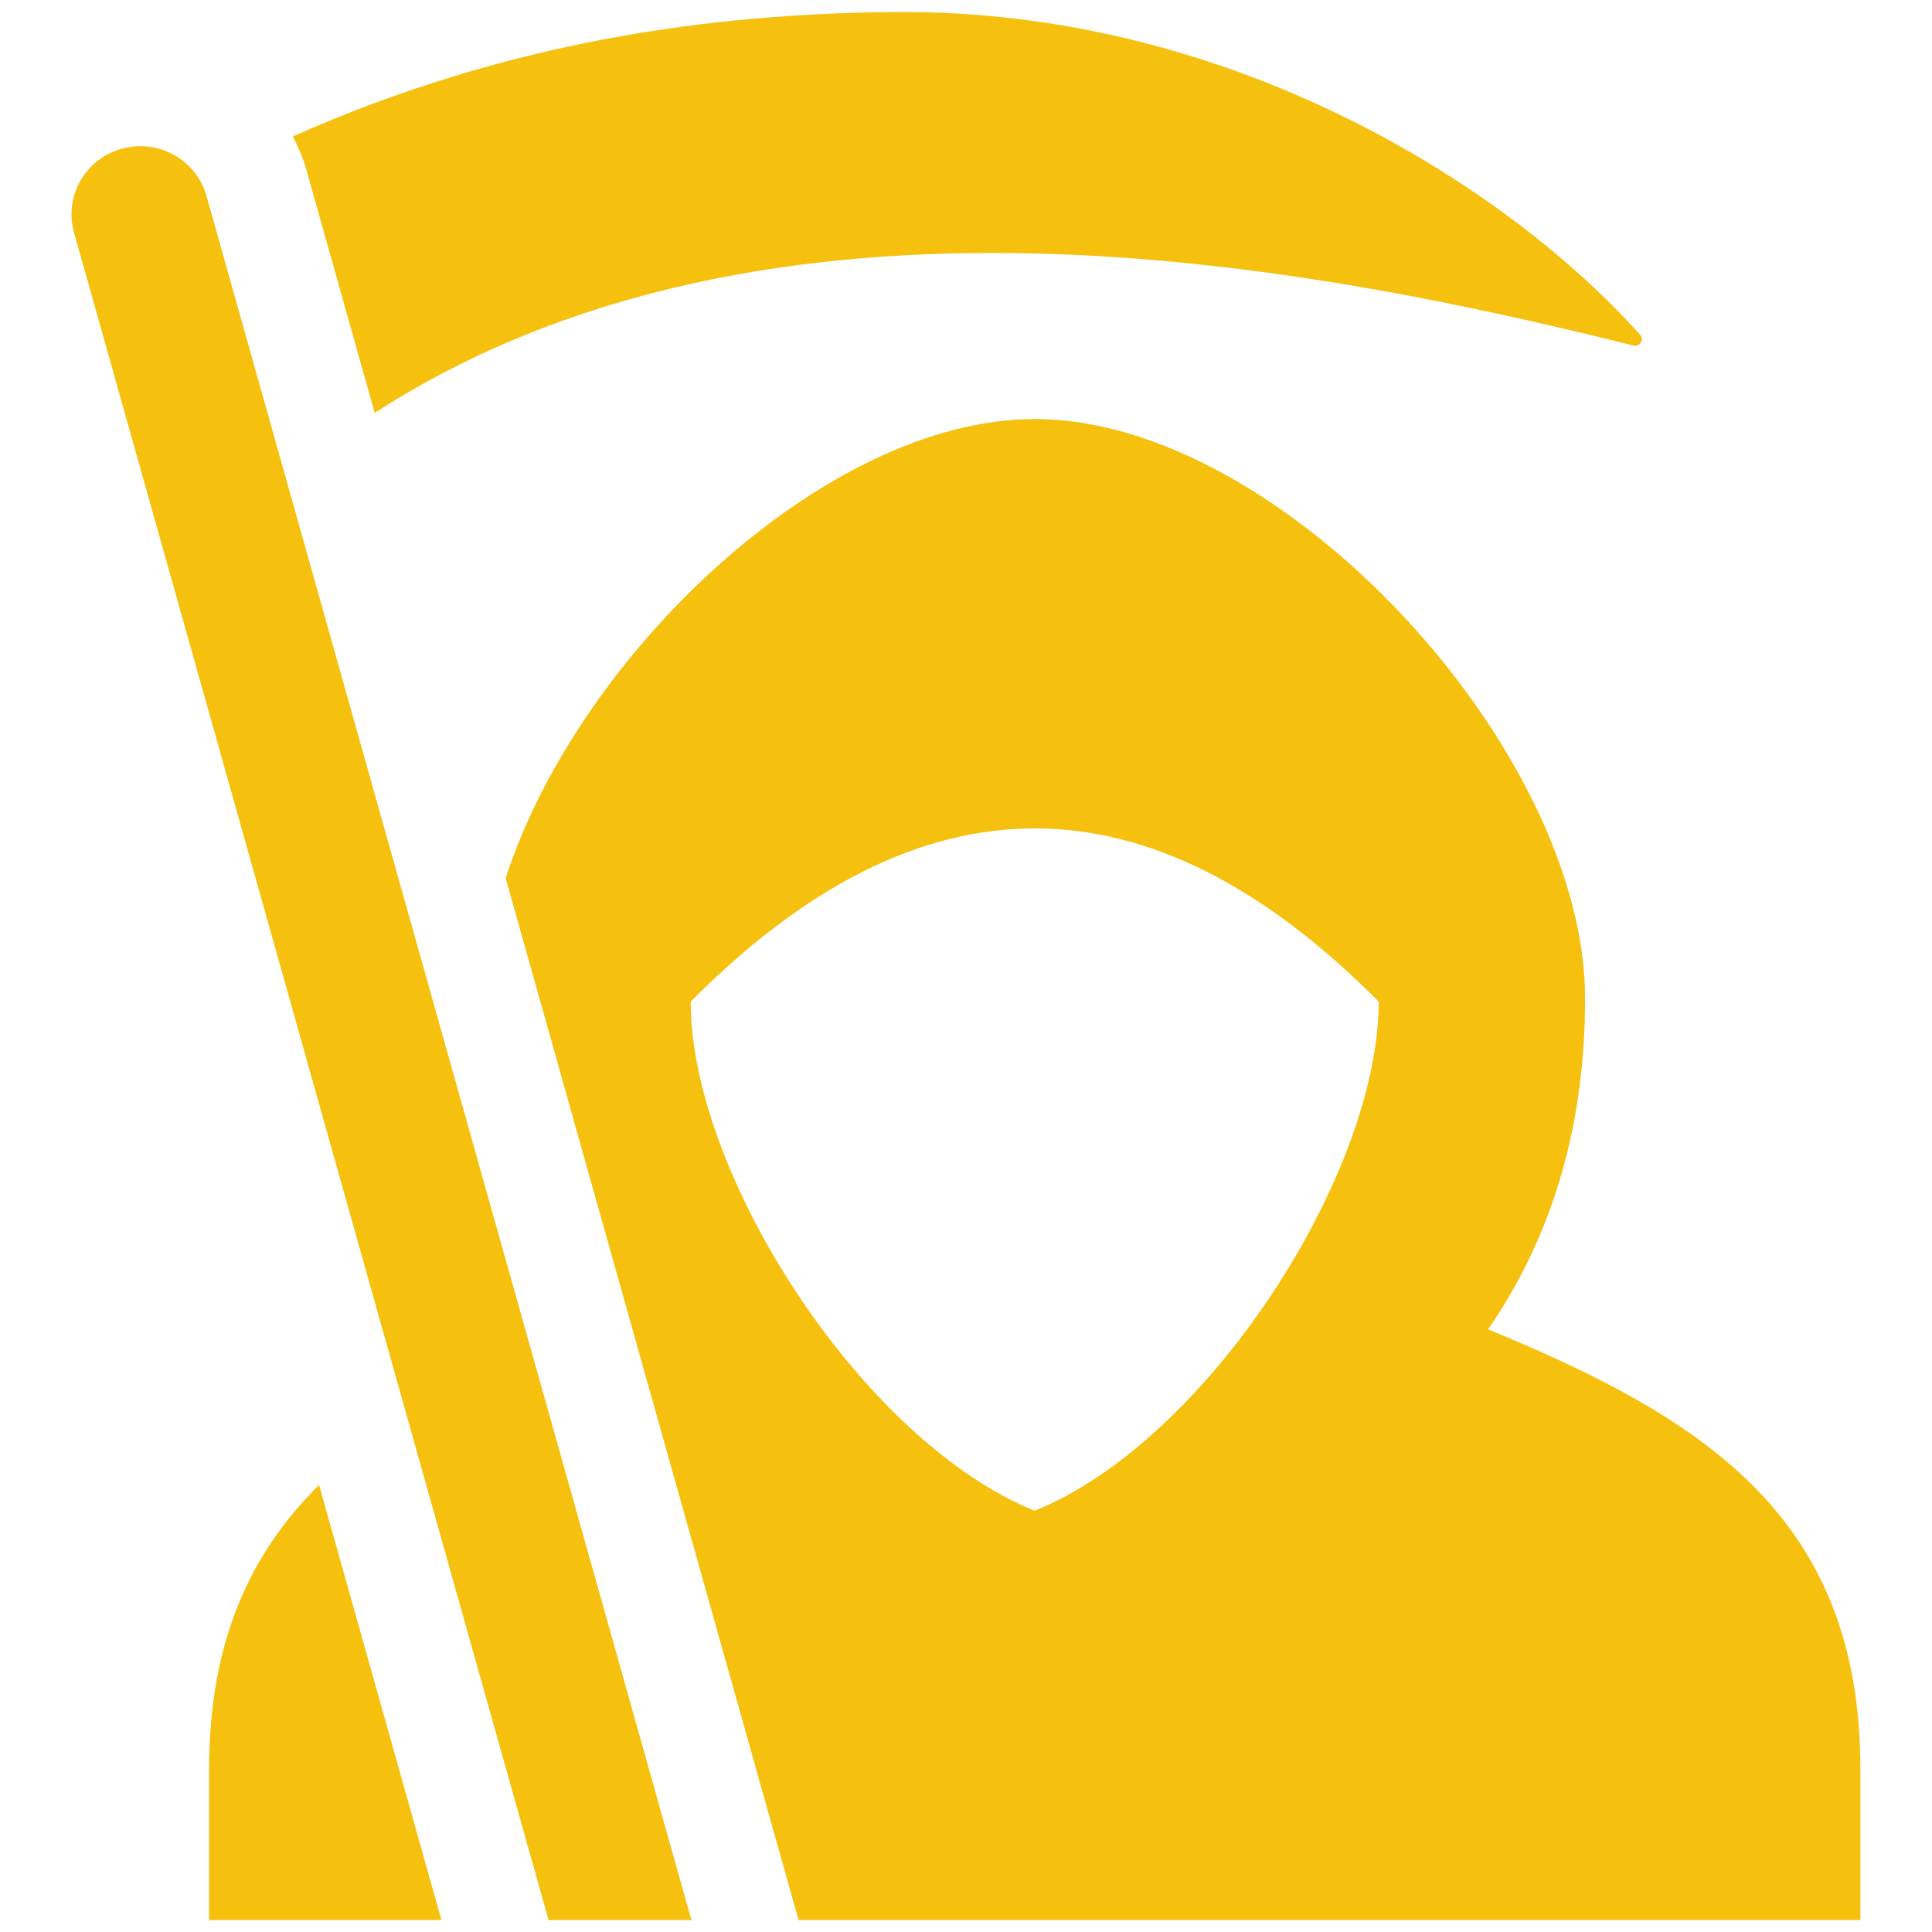 <svg width="18" height="18" viewBox="0 0 18 18" fill="none" xmlns="http://www.w3.org/2000/svg">
<path d="M2.728 1.271C2.777 1.366 2.821 1.464 2.851 1.57L3.491 3.847C7.186 1.461 12.246 2.48 15.218 3.219C15.277 3.235 15.322 3.165 15.281 3.119C14.027 1.719 11.453 0.091 8.358 0.112C6.639 0.124 4.73 0.381 2.728 1.271Z" fill="#F6C00F"/>
<path d="M4.113 17.889L2.973 13.835C2.333 14.468 1.948 15.288 1.948 16.487V17.889H4.113Z" fill="#F6C00F"/>
<path fill-rule="evenodd" clip-rule="evenodd" d="M13.865 12.385C14.502 11.458 14.768 10.413 14.768 9.302C14.768 6.988 11.948 3.904 9.64 3.904C7.691 3.904 5.382 6.104 4.711 8.182L7.44 17.889H17.333V16.487C17.333 14.145 15.9 13.224 13.865 12.385ZM9.64 14.075C8.038 13.43 6.435 10.945 6.435 9.332C8.572 7.18 10.709 7.18 12.845 9.332C12.845 10.945 11.243 13.429 9.64 14.075Z" fill="#F6C00F"/>
<path d="M6.442 17.889L1.924 1.826C1.829 1.488 1.475 1.292 1.135 1.385C0.794 1.479 0.594 1.83 0.69 2.168L5.111 17.889H6.442Z" fill="#F6C00F"/>
</svg>
